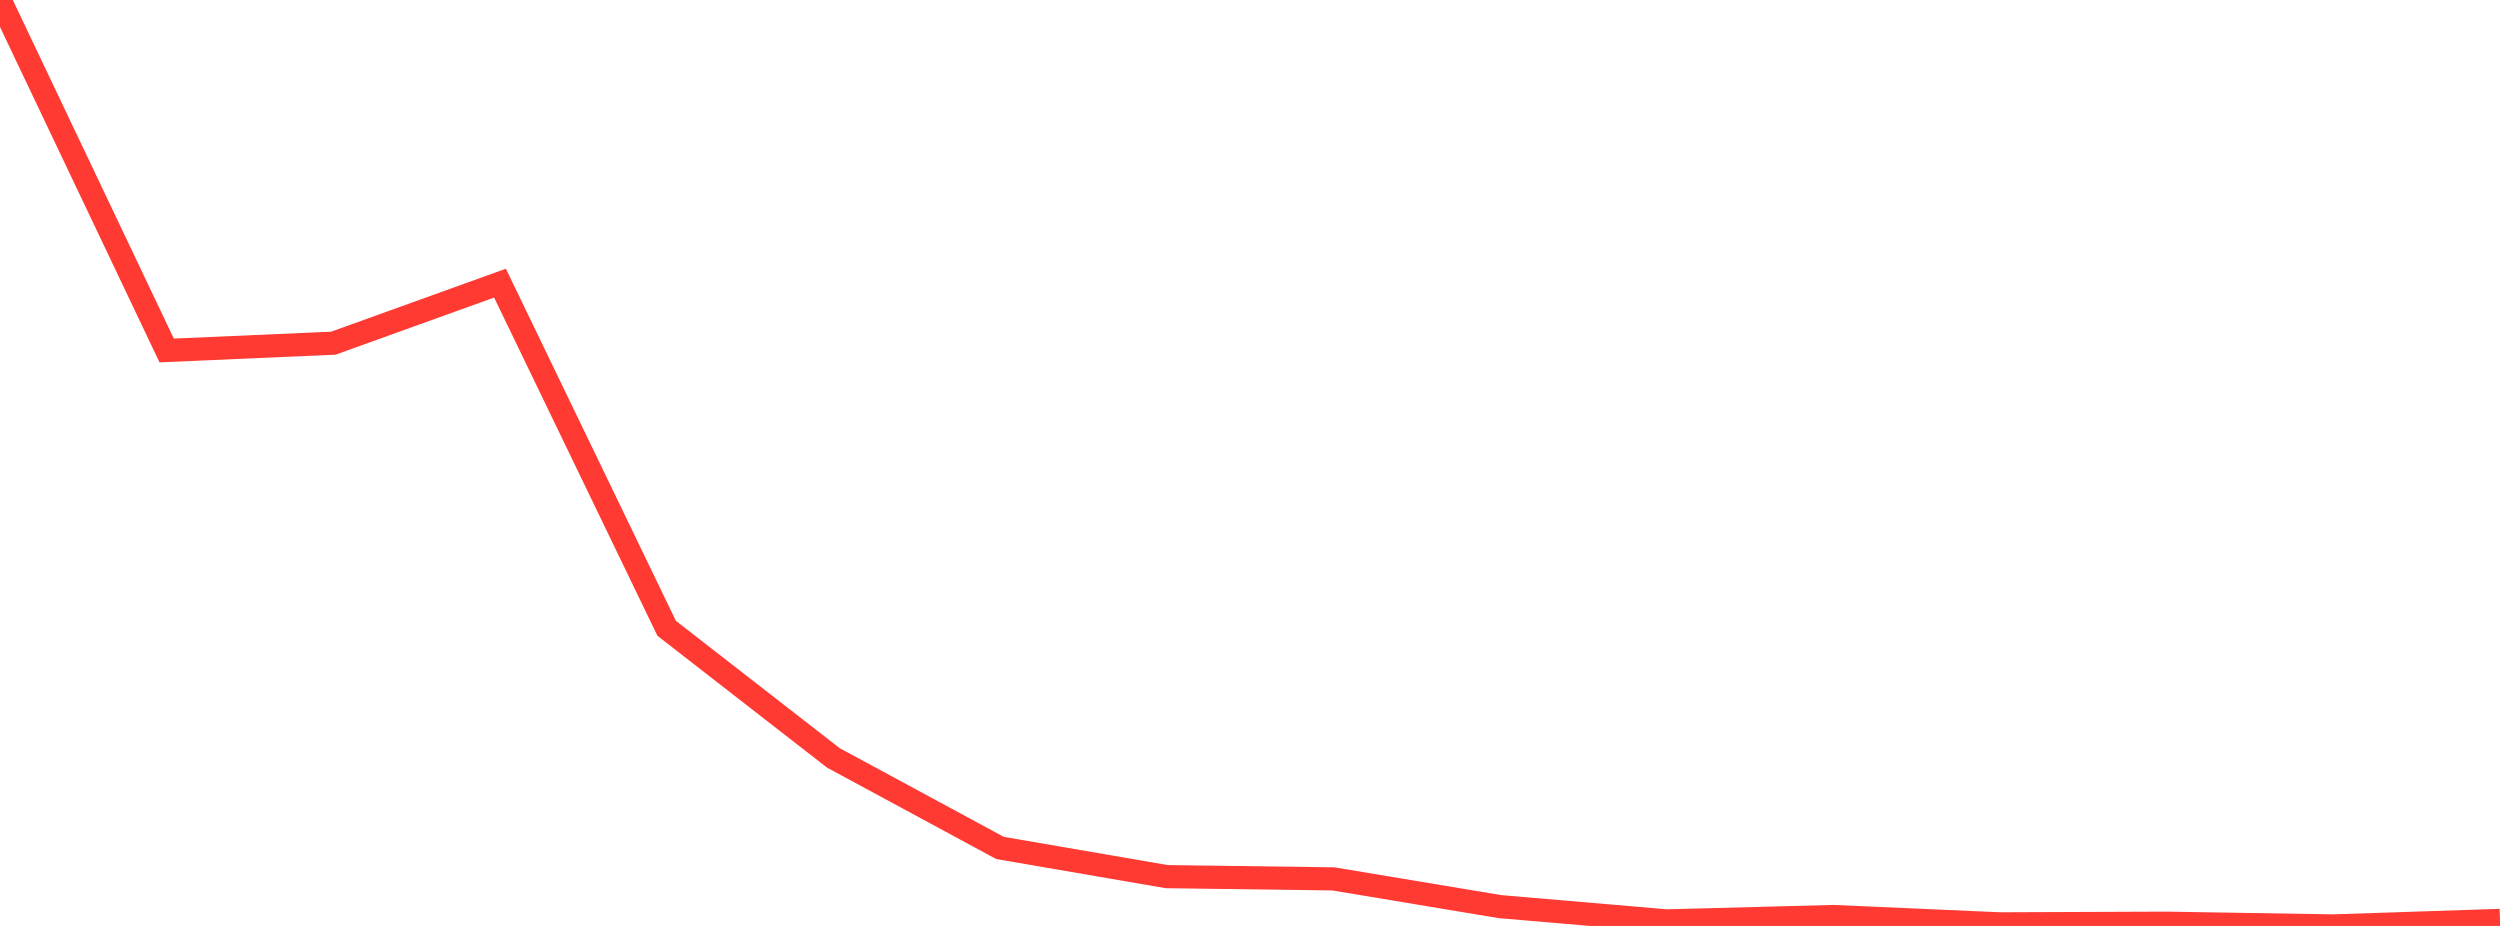 <?xml version="1.0" standalone="no"?>
<!DOCTYPE svg PUBLIC "-//W3C//DTD SVG 1.1//EN" "http://www.w3.org/Graphics/SVG/1.1/DTD/svg11.dtd">

<svg width="135" height="50" viewBox="0 0 135 50" preserveAspectRatio="none" 
  xmlns="http://www.w3.org/2000/svg"
  xmlns:xlink="http://www.w3.org/1999/xlink">


<polyline points="0.0, 0.0 9.0, 18.925 18.0, 18.532 27.0, 15.289 36.0, 33.929 45.0, 40.925 54.0, 45.789 63.0, 47.338 72.0, 47.46 81.0, 48.958 90.0, 49.728 99.0, 49.491 108.0, 49.888 117.0, 49.853 126.0, 50.0 135.0, 49.702" fill="none" stroke="#ff3a33" stroke-width="1.25"/>

</svg>
